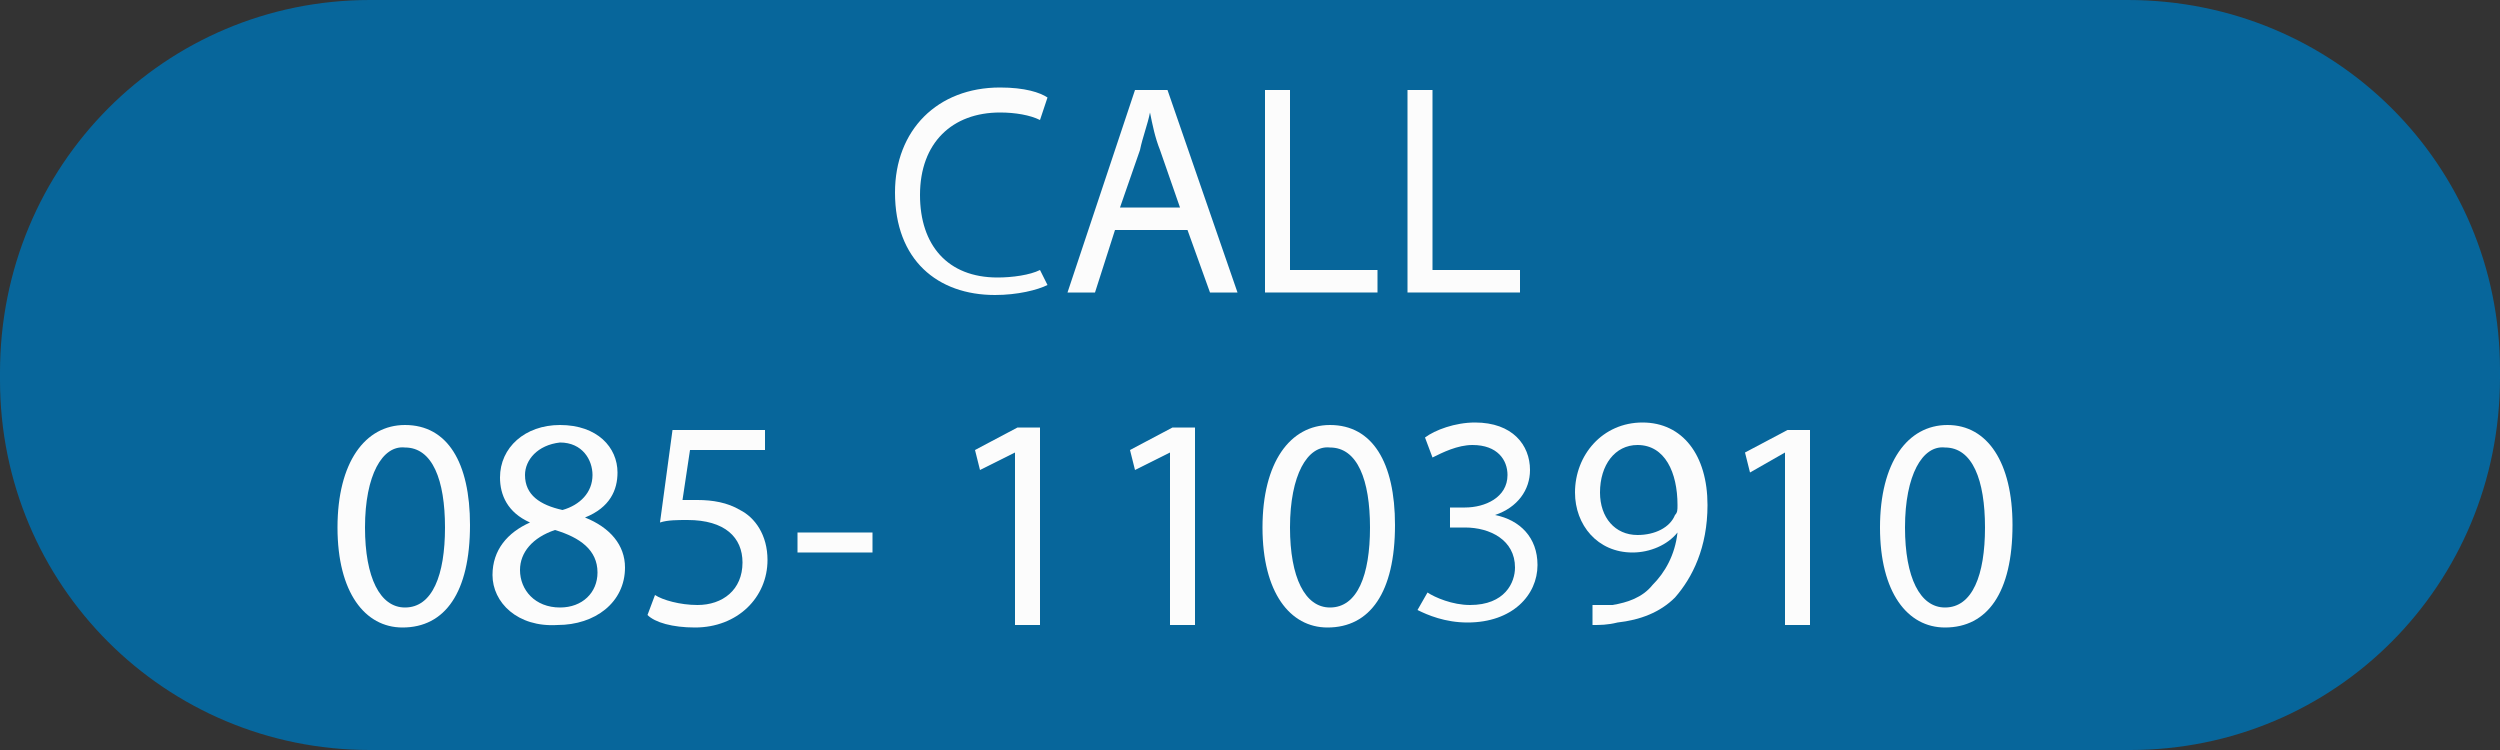 <?xml version="1.0" encoding="utf-8"?>
<!-- Generator: Adobe Illustrator 25.4.0, SVG Export Plug-In . SVG Version: 6.00 Build 0)  -->
<svg version="1.1" xmlns="http://www.w3.org/2000/svg" xmlns:xlink="http://www.w3.org/1999/xlink" x="0px" y="0px"
	 viewBox="0 0 100 30" style="enable-background:new 0 0 100 30;" xml:space="preserve">
<rect x="0" y="0" width="100" height="30" fill="#333333" stroke="none"/>
<style type="text/css">
	.st0{fill:#07669B;}
	.st1{fill:#FCFCFC;}
	.st2{display:none;}
	.st3{display:inline;}
	.st4{fill:#FFFFFF;}
</style>
<g id="Layer_1">
	<g>
		<path class="st0" d="M85.2,30H14.8C6.6,30,0,23.4,0,15.2v-0.3C0,6.6,6.6,0,14.8,0h70.3C93.4,0,100,6.6,100,14.8v0.3
			C100,23.4,93.4,30,85.2,30z"/>
	</g>
</g>
<g id="Layer_3">
	<g>
		<path class="st1" d="M18.8,21c0,2.7-1,4.1-2.7,4.1c-1.5,0-2.6-1.4-2.6-4c0-2.6,1.1-4.1,2.7-4.1C17.9,17,18.8,18.5,18.8,21z
			 M14.6,21.1c0,2,0.6,3.2,1.6,3.2c1.1,0,1.6-1.3,1.6-3.2c0-1.9-0.5-3.2-1.6-3.2C15.3,17.8,14.6,19,14.6,21.1z"/>
		<path class="st1" d="M19.7,23c0-1,0.6-1.7,1.5-2.1l0,0c-0.9-0.4-1.2-1.1-1.2-1.8c0-1.2,1-2.1,2.4-2.1c1.5,0,2.3,0.9,2.3,1.9
			c0,0.7-0.3,1.4-1.3,1.8v0c1,0.4,1.6,1.1,1.6,2c0,1.4-1.2,2.3-2.7,2.3C20.7,25.1,19.7,24.1,19.7,23z M23.9,22.9
			c0-0.9-0.7-1.4-1.7-1.7c-0.9,0.3-1.4,0.9-1.4,1.6c0,0.8,0.6,1.5,1.6,1.5C23.3,24.3,23.9,23.7,23.9,22.9z M21,19
			c0,0.8,0.6,1.2,1.5,1.4c0.7-0.2,1.2-0.7,1.2-1.4c0-0.6-0.4-1.3-1.3-1.3C21.5,17.8,21,18.4,21,19z"/>
		<path class="st1" d="M30.6,18h-3l-0.3,2c0.2,0,0.3,0,0.6,0c0.6,0,1.2,0.1,1.7,0.4c0.6,0.3,1.1,1,1.1,2c0,1.5-1.2,2.7-2.9,2.7
			c-0.9,0-1.6-0.2-1.9-0.5l0.3-0.8c0.3,0.2,1,0.4,1.7,0.4c1,0,1.8-0.6,1.8-1.7c0-1-0.7-1.7-2.2-1.7c-0.4,0-0.8,0-1.1,0.1l0.5-3.7
			h3.7V18z"/>
		<path class="st1" d="M34.9,21.3v0.8h-3v-0.8H34.9z"/>
		<path class="st1" d="M40.6,18.1L40.6,18.1l-1.4,0.7l-0.2-0.8l1.7-0.9h0.9V25h-1V18.1z"/>
		<path class="st1" d="M46.8,18.1L46.8,18.1l-1.4,0.7l-0.2-0.8l1.7-0.9h0.9V25h-1V18.1z"/>
		<path class="st1" d="M55.8,21c0,2.7-1,4.1-2.7,4.1c-1.5,0-2.6-1.4-2.6-4c0-2.6,1.1-4.1,2.7-4.1C54.9,17,55.8,18.5,55.8,21z
			 M51.6,21.1c0,2,0.6,3.2,1.6,3.2c1.1,0,1.6-1.3,1.6-3.2c0-1.9-0.5-3.2-1.6-3.2C52.3,17.8,51.6,19,51.6,21.1z"/>
		<path class="st1" d="M57.1,23.7c0.3,0.2,1,0.5,1.7,0.5c1.4,0,1.8-0.9,1.8-1.5c0-1.1-1-1.6-2-1.6H58v-0.8h0.6
			c0.8,0,1.7-0.4,1.7-1.3c0-0.6-0.4-1.2-1.4-1.2c-0.6,0-1.2,0.3-1.6,0.5l-0.3-0.8c0.4-0.3,1.2-0.6,2-0.6c1.5,0,2.2,0.9,2.2,1.9
			c0,0.8-0.5,1.5-1.4,1.8v0c1,0.2,1.7,0.9,1.7,2c0,1.2-1,2.3-2.8,2.3c-0.9,0-1.6-0.3-2-0.5L57.1,23.7z"/>
		<path class="st1" d="M63.6,24.2c0.2,0,0.5,0,0.9,0c0.6-0.1,1.2-0.3,1.6-0.8c0.5-0.5,0.9-1.2,1-2.1h0c-0.4,0.5-1.1,0.8-1.8,0.8
			c-1.4,0-2.3-1.1-2.3-2.4c0-1.5,1.1-2.8,2.7-2.8s2.6,1.3,2.6,3.3c0,1.7-0.6,2.9-1.3,3.7c-0.6,0.6-1.4,0.9-2.3,1
			c-0.4,0.1-0.7,0.1-1,0.1V24.2z M64,19.7c0,1,0.6,1.7,1.5,1.7c0.7,0,1.3-0.3,1.5-0.8c0.1-0.1,0.1-0.2,0.1-0.4
			c0-1.3-0.5-2.4-1.6-2.4C64.6,17.8,64,18.6,64,19.7z"/>
		<path class="st1" d="M71.4,18.1L71.4,18.1L70,18.9l-0.2-0.8l1.7-0.9h0.9V25h-1V18.1z"/>
		<path class="st1" d="M80.5,21c0,2.7-1,4.1-2.7,4.1c-1.5,0-2.6-1.4-2.6-4c0-2.6,1.1-4.1,2.7-4.1C79.5,17,80.5,18.5,80.5,21z
			 M76.2,21.1c0,2,0.6,3.2,1.6,3.2c1.1,0,1.6-1.3,1.6-3.2c0-1.9-0.5-3.2-1.6-3.2C76.9,17.8,76.2,19,76.2,21.1z"/>
	</g>
	<g>
		<path class="st1" d="M41.9,11.4c-0.4,0.2-1.2,0.4-2.1,0.4c-2.3,0-4-1.4-4-4.1c0-2.5,1.7-4.2,4.2-4.2c1,0,1.6,0.2,1.9,0.4l-0.3,0.9
			c-0.4-0.2-1-0.3-1.6-0.3c-1.9,0-3.2,1.2-3.2,3.3c0,2,1.1,3.3,3.1,3.3c0.6,0,1.3-0.1,1.7-0.3L41.9,11.4z"/>
		<path class="st1" d="M44.6,9.2l-0.8,2.5h-1.1l2.7-8.1h1.3l2.8,8.1h-1.1l-0.9-2.5H44.6z M47.2,8.3L46.4,6c-0.2-0.5-0.3-1-0.4-1.5h0
			c-0.1,0.5-0.3,1-0.4,1.5l-0.8,2.3H47.2z"/>
		<path class="st1" d="M50.6,3.6h1v7.2h3.5v0.9h-4.5V3.6z"/>
		<path class="st1" d="M56.3,3.6h1v7.2h3.5v0.9h-4.5V3.6z"/>
	</g>
</g>
<g id="Layer_2" class="st2">
	<g class="st3">
		<path class="st4" d="M7.8,11.5H4.7v2.9h3.5v0.9H3.6V7.2H8v0.9H4.7v2.6h3.1V11.5z"/>
		<path class="st4" d="M16.4,11.8c-0.1-1.1-0.1-2.5-0.1-3.5h0c-0.3,0.9-0.6,2-1,3.1l-1.4,3.9H13l-1.3-3.9c-0.4-1.1-0.7-2.2-0.9-3.1
			h0c0,1-0.1,2.4-0.2,3.6l-0.2,3.5h-1l0.6-8.1h1.3l1.4,3.9c0.3,1,0.6,1.9,0.8,2.7h0c0.2-0.8,0.5-1.7,0.9-2.7l1.4-3.9h1.3l0.5,8.1h-1
			L16.4,11.8z"/>
		<path class="st4" d="M20.4,12.8l-0.8,2.5h-1.1l2.7-8.1h1.3l2.8,8.1h-1.1l-0.9-2.5H20.4z M23,12l-0.8-2.3c-0.2-0.5-0.3-1-0.4-1.5h0
			c-0.1,0.5-0.3,1-0.4,1.5L20.6,12H23z"/>
		<path class="st4" d="M27.5,7.2v8.1h-1V7.2H27.5z"/>
		<path class="st4" d="M29.3,7.2h1v7.2h3.5v0.9h-4.5V7.2z"/>
		<path class="st4" d="M38.8,15.3l-2.6-8.1h1.1l1.3,4c0.3,1.1,0.6,2.1,0.9,3h0c0.2-0.9,0.6-2,0.9-3l1.4-4h1.1L40,15.3H38.8z"/>
		<path class="st4" d="M48,11.5h-3.1v2.9h3.5v0.9h-4.5V7.2h4.4v0.9h-3.3v2.6H48V11.5z"/>
		<path class="st4" d="M49.7,7.4c0.5-0.1,1.3-0.2,2-0.2c1.1,0,1.8,0.2,2.3,0.7c0.4,0.4,0.6,0.9,0.6,1.5c0,1.1-0.7,1.8-1.5,2.1v0
			c0.6,0.2,1,0.8,1.2,1.6c0.3,1.1,0.5,1.9,0.6,2.2h-1.1c-0.1-0.2-0.3-0.9-0.5-1.9c-0.2-1.1-0.7-1.5-1.6-1.6h-1v3.5h-1V7.4z M50.7,11
			h1.1c1.1,0,1.8-0.6,1.8-1.5c0-1-0.8-1.5-1.9-1.5c-0.5,0-0.9,0-1,0.1V11z"/>
		<path class="st4" d="M56.1,15.3V7.2h1.1l2.6,4.1c0.6,0.9,1.1,1.8,1.5,2.6l0,0c-0.1-1.1-0.1-2.1-0.1-3.3V7.2h1v8.1h-1.1l-2.6-4.1
			c-0.6-0.9-1.1-1.8-1.5-2.7l0,0c0.1,1,0.1,2,0.1,3.3v3.5H56.1z"/>
		<path class="st4" d="M67.6,8.1h-2.5V7.2h6v0.9h-2.5v7.2h-1.1V8.1z"/>
		<path class="st4" d="M72,7.4c0.5-0.1,1.3-0.2,2-0.2c1.1,0,1.8,0.2,2.3,0.7C76.8,8.2,77,8.8,77,9.4c0,1.1-0.7,1.8-1.5,2.1v0
			c0.6,0.2,1,0.8,1.2,1.6c0.3,1.1,0.5,1.9,0.6,2.2h-1.1c-0.1-0.2-0.3-0.9-0.5-1.9c-0.2-1.1-0.7-1.5-1.6-1.6h-1v3.5h-1V7.4z M73.1,11
			h1.1c1.1,0,1.8-0.6,1.8-1.5c0-1-0.8-1.5-1.9-1.5c-0.5,0-0.9,0-1,0.1V11z"/>
		<path class="st4" d="M79.9,12.8L79,15.3h-1.1l2.7-8.1h1.3l2.8,8.1h-1.1l-0.9-2.5H79.9z M82.5,12l-0.8-2.3c-0.2-0.5-0.3-1-0.4-1.5
			h0c-0.1,0.5-0.3,1-0.4,1.5L80.1,12H82.5z"/>
		<path class="st4" d="M85.9,7.3c0.5-0.1,1.2-0.2,2-0.2c1,0,1.8,0.2,2.3,0.7c0.4,0.4,0.7,1,0.7,1.7c0,0.7-0.2,1.3-0.6,1.7
			c-0.6,0.6-1.5,0.9-2.5,0.9c-0.3,0-0.6,0-0.8-0.1v3.2h-1V7.3z M86.9,11.2c0.2,0.1,0.5,0.1,0.9,0.1c1.3,0,2-0.6,2-1.7
			c0-1.1-0.8-1.6-1.9-1.6c-0.5,0-0.8,0-1,0.1V11.2z"/>
		<path class="st4" d="M92.1,14.1c0.5,0.3,1.2,0.5,1.9,0.5c1.1,0,1.7-0.6,1.7-1.4c0-0.8-0.4-1.2-1.5-1.6c-1.3-0.5-2.1-1.2-2.1-2.3
			c0-1.3,1-2.2,2.6-2.2c0.8,0,1.4,0.2,1.8,0.4l-0.3,0.9C95.9,8.2,95.3,8,94.6,8c-1.1,0-1.5,0.7-1.5,1.2c0,0.8,0.5,1.1,1.6,1.6
			c1.4,0.5,2.1,1.2,2.1,2.4c0,1.2-0.9,2.3-2.8,2.3c-0.8,0-1.6-0.2-2.1-0.5L92.1,14.1z"/>
	</g>
	<g class="st3">
		<path class="st1" d="M32.9,19.4h-2.5v-0.9h6v0.9H34v7.2h-1.1V19.4z"/>
		<path class="st1" d="M43.9,22.5c0,2.8-1.7,4.3-3.8,4.3c-2.1,0-3.6-1.7-3.6-4.1c0-2.6,1.6-4.2,3.8-4.2
			C42.5,18.4,43.9,20.1,43.9,22.5z M37.6,22.6c0,1.7,0.9,3.3,2.6,3.3c1.7,0,2.6-1.5,2.6-3.4c0-1.6-0.8-3.3-2.6-3.3
			C38.5,19.3,37.6,20.9,37.6,22.6z"/>
		<path class="st1" d="M45.3,18.7c0.6-0.1,1.4-0.2,2.2-0.2c1.5,0,2.6,0.3,3.3,1c0.7,0.7,1.1,1.6,1.1,2.9c0,1.3-0.4,2.4-1.2,3.1
			c-0.8,0.8-2,1.2-3.6,1.2c-0.7,0-1.4,0-1.9-0.1V18.7z M46.3,25.8c0.3,0,0.6,0.1,1.1,0.1c2.2,0,3.4-1.2,3.4-3.4
			c0-1.9-1.1-3.1-3.3-3.1c-0.5,0-0.9,0-1.2,0.1V25.8z"/>
		<path class="st1" d="M54.4,24.1l-0.8,2.5h-1.1l2.7-8.1h1.3l2.8,8.1h-1.1l-0.9-2.5H54.4z M57.1,23.3l-0.8-2.3
			c-0.2-0.5-0.3-1-0.4-1.5h0c-0.1,0.5-0.3,1-0.4,1.5l-0.8,2.3H57.1z"/>
		<path class="st1" d="M61.3,26.6v-3.4l-2.6-4.7h1.2l1.1,2.2c0.3,0.6,0.6,1.1,0.8,1.7h0c0.2-0.5,0.5-1.1,0.8-1.7l1.2-2.2h1.2
			l-2.7,4.6v3.4H61.3z"/>
	</g>
</g>
</svg>
